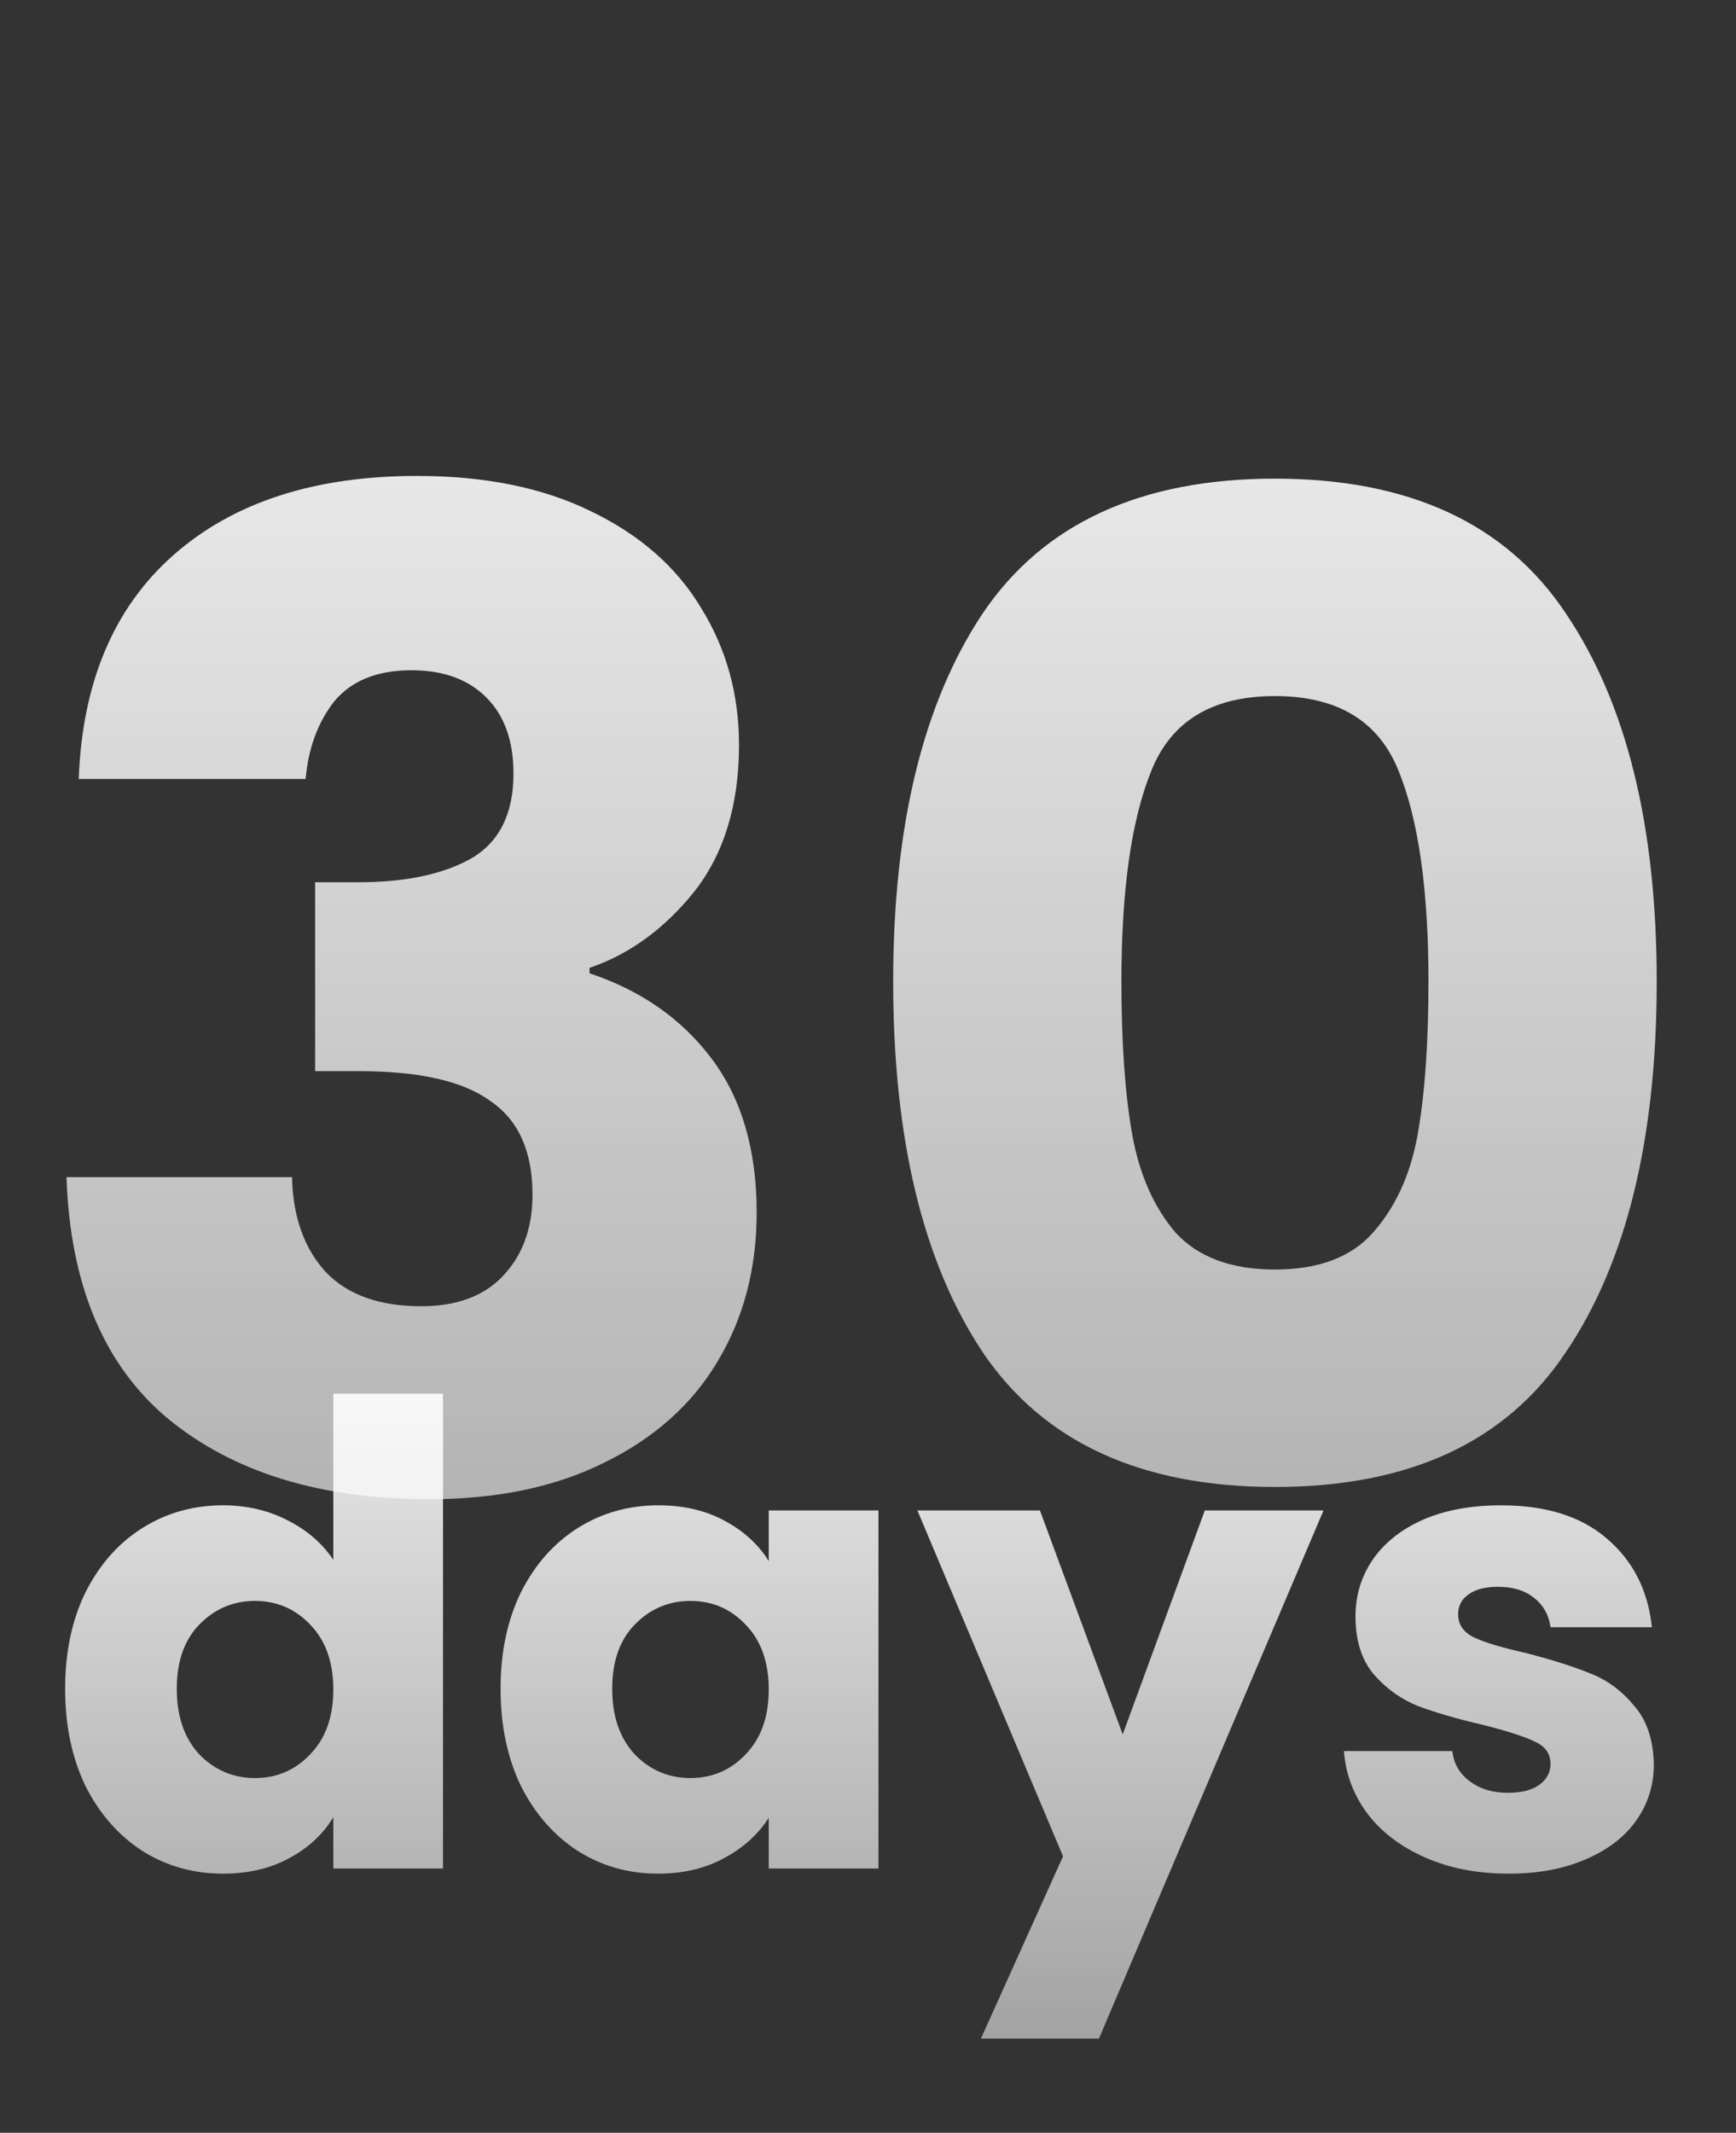 <svg width="92" height="113" viewBox="0 0 92 113" fill="none" xmlns="http://www.w3.org/2000/svg">
<rect x="0" y="0" width="92" height="113" fill="#333333" stroke="none"/>
<path d="M4.172 41.272C4.364 36.136 6.044 32.176 9.212 29.392C12.38 26.608 16.676 25.216 22.1 25.216C25.7 25.216 28.772 25.84 31.316 27.088C33.908 28.336 35.852 30.04 37.148 32.2C38.492 34.36 39.164 36.784 39.164 39.472C39.164 42.64 38.372 45.232 36.788 47.248C35.204 49.216 33.356 50.56 31.244 51.28V51.568C33.98 52.48 36.14 53.992 37.724 56.104C39.308 58.216 40.1 60.928 40.1 64.24C40.1 67.216 39.404 69.856 38.012 72.16C36.668 74.416 34.676 76.192 32.036 77.488C29.444 78.784 26.348 79.432 22.748 79.432C16.988 79.432 12.38 78.016 8.924 75.184C5.516 72.352 3.716 68.08 3.524 62.368H15.476C15.524 64.48 16.124 66.16 17.276 67.408C18.428 68.608 20.108 69.208 22.316 69.208C24.188 69.208 25.628 68.68 26.636 67.624C27.692 66.52 28.22 65.08 28.22 63.304C28.22 61 27.476 59.344 25.988 58.336C24.548 57.28 22.22 56.752 19.004 56.752H16.7V46.744H19.004C21.452 46.744 23.42 46.336 24.908 45.52C26.444 44.656 27.212 43.144 27.212 40.984C27.212 39.256 26.732 37.912 25.772 36.952C24.812 35.992 23.492 35.512 21.812 35.512C19.988 35.512 18.62 36.064 17.708 37.168C16.844 38.272 16.34 39.64 16.196 41.272H4.172ZM47.334 52C47.334 43.744 48.918 37.24 52.086 32.488C55.302 27.736 60.462 25.36 67.566 25.36C74.67 25.36 79.806 27.736 82.974 32.488C86.19 37.24 87.798 43.744 87.798 52C87.798 60.352 86.19 66.904 82.974 71.656C79.806 76.408 74.67 78.784 67.566 78.784C60.462 78.784 55.302 76.408 52.086 71.656C48.918 66.904 47.334 60.352 47.334 52ZM75.702 52C75.702 47.152 75.174 43.432 74.118 40.84C73.062 38.2 70.878 36.88 67.566 36.88C64.254 36.88 62.07 38.2 61.014 40.84C59.958 43.432 59.43 47.152 59.43 52C59.43 55.264 59.622 57.976 60.006 60.136C60.39 62.248 61.158 63.976 62.31 65.32C63.51 66.616 65.262 67.264 67.566 67.264C69.87 67.264 71.598 66.616 72.75 65.32C73.95 63.976 74.742 62.248 75.126 60.136C75.51 57.976 75.702 55.264 75.702 52Z" fill="url(#paint0_linear_201_1070)"/>
<path d="M3.452 89.48C3.452 87.531 3.815 85.819 4.54 84.346C5.288 82.873 6.297 81.739 7.566 80.946C8.835 80.153 10.252 79.756 11.816 79.756C13.063 79.756 14.196 80.017 15.216 80.538C16.259 81.059 17.075 81.762 17.664 82.646V73.84H23.478V99H17.664V96.28C17.12 97.187 16.338 97.912 15.318 98.456C14.321 99 13.153 99.272 11.816 99.272C10.252 99.272 8.835 98.875 7.566 98.082C6.297 97.266 5.288 96.121 4.54 94.648C3.815 93.152 3.452 91.429 3.452 89.48ZM17.664 89.514C17.664 88.063 17.256 86.919 16.44 86.08C15.647 85.241 14.672 84.822 13.516 84.822C12.36 84.822 11.374 85.241 10.558 86.08C9.765 86.896 9.368 88.029 9.368 89.48C9.368 90.931 9.765 92.087 10.558 92.948C11.374 93.787 12.36 94.206 13.516 94.206C14.672 94.206 15.647 93.787 16.44 92.948C17.256 92.109 17.664 90.965 17.664 89.514ZM26.528 89.48C26.528 87.531 26.891 85.819 27.616 84.346C28.364 82.873 29.373 81.739 30.642 80.946C31.912 80.153 33.328 79.756 34.892 79.756C36.23 79.756 37.397 80.028 38.394 80.572C39.414 81.116 40.196 81.83 40.74 82.714V80.028H46.554V99H40.74V96.314C40.173 97.198 39.38 97.912 38.36 98.456C37.363 99 36.196 99.272 34.858 99.272C33.317 99.272 31.912 98.875 30.642 98.082C29.373 97.266 28.364 96.121 27.616 94.648C26.891 93.152 26.528 91.429 26.528 89.48ZM40.74 89.514C40.74 88.063 40.332 86.919 39.516 86.08C38.723 85.241 37.748 84.822 36.592 84.822C35.436 84.822 34.45 85.241 33.634 86.08C32.841 86.896 32.444 88.029 32.444 89.48C32.444 90.931 32.841 92.087 33.634 92.948C34.45 93.787 35.436 94.206 36.592 94.206C37.748 94.206 38.723 93.787 39.516 92.948C40.332 92.109 40.74 90.965 40.74 89.514ZM70.14 80.028L58.24 108.01H51.984L56.336 98.354L48.618 80.028H55.112L59.498 91.894L63.85 80.028H70.14ZM79.961 99.272C78.306 99.272 76.833 98.989 75.541 98.422C74.249 97.855 73.229 97.085 72.481 96.11C71.733 95.113 71.313 94.002 71.223 92.778H76.969C77.037 93.435 77.343 93.968 77.887 94.376C78.431 94.784 79.099 94.988 79.893 94.988C80.618 94.988 81.173 94.852 81.559 94.58C81.967 94.285 82.171 93.911 82.171 93.458C82.171 92.914 81.887 92.517 81.321 92.268C80.754 91.996 79.836 91.701 78.567 91.384C77.207 91.067 76.073 90.738 75.167 90.398C74.26 90.035 73.478 89.48 72.821 88.732C72.163 87.961 71.835 86.93 71.835 85.638C71.835 84.55 72.129 83.564 72.719 82.68C73.331 81.773 74.215 81.059 75.371 80.538C76.549 80.017 77.943 79.756 79.553 79.756C81.933 79.756 83.803 80.345 85.163 81.524C86.545 82.703 87.339 84.267 87.543 86.216H82.171C82.08 85.559 81.785 85.037 81.287 84.652C80.811 84.267 80.176 84.074 79.383 84.074C78.703 84.074 78.181 84.21 77.819 84.482C77.456 84.731 77.275 85.083 77.275 85.536C77.275 86.08 77.558 86.488 78.125 86.76C78.714 87.032 79.621 87.304 80.845 87.576C82.25 87.939 83.395 88.301 84.279 88.664C85.163 89.004 85.933 89.571 86.591 90.364C87.271 91.135 87.622 92.177 87.645 93.492C87.645 94.603 87.327 95.6 86.693 96.484C86.081 97.345 85.185 98.025 84.007 98.524C82.851 99.023 81.502 99.272 79.961 99.272Z" fill="url(#paint1_linear_201_1070)"/>
<defs>
<linearGradient id="paint0_linear_201_1070" x1="46" y1="0" x2="46" y2="108" gradientUnits="userSpaceOnUse">
<stop stop-color="white"/>
<stop offset="1" stop-color="white" stop-opacity="0.5"/>
</linearGradient>
<linearGradient id="paint1_linear_201_1070" x1="46" y1="62" x2="46" y2="113" gradientUnits="userSpaceOnUse">
<stop stop-color="white"/>
<stop offset="1" stop-color="white" stop-opacity="0.5"/>
</linearGradient>
</defs>
</svg>
